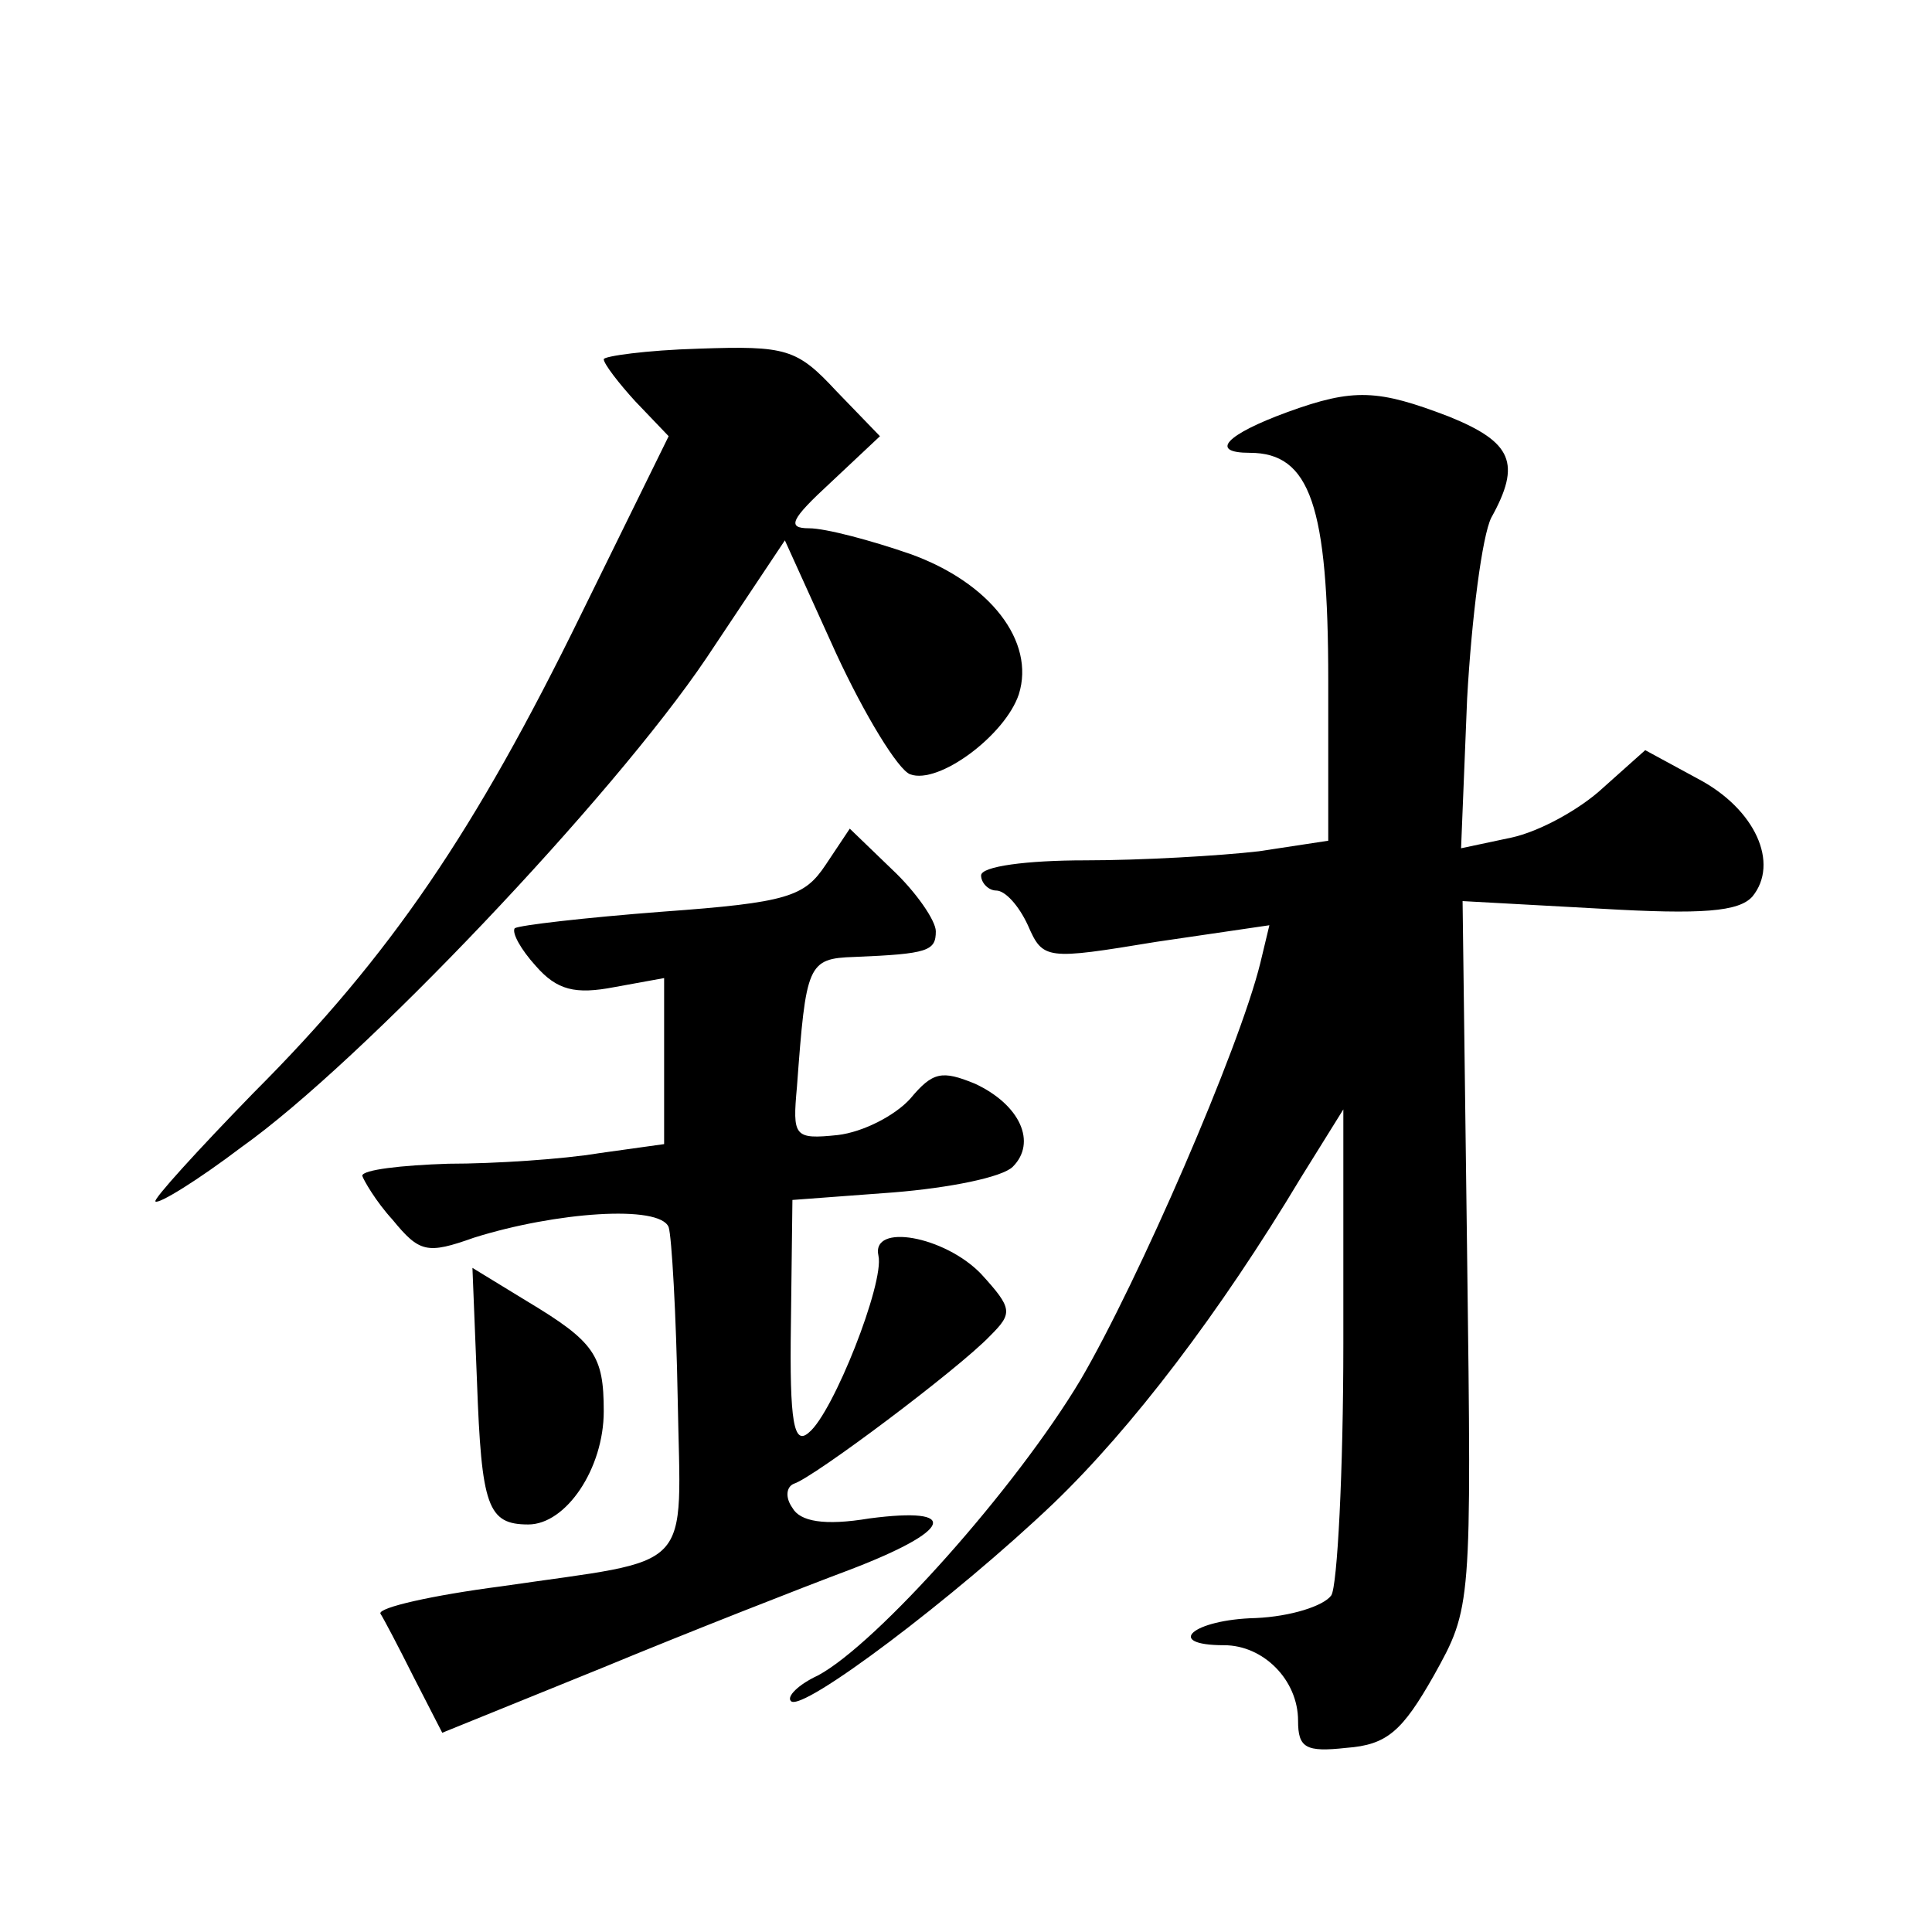 <?xml version="1.0" standalone="no"?>
<!DOCTYPE svg PUBLIC "-//W3C//DTD SVG 20010904//EN"
 "http://www.w3.org/TR/2001/REC-SVG-20010904/DTD/svg10.dtd">
<svg version="1.0" xmlns="http://www.w3.org/2000/svg"
 width="128pt" height="128pt" viewBox="0 0 128 128"
 preserveAspectRatio="xMidYMid meet">
<g transform="translate(0,128) scale(0.1,-0.1)"
fill="#0" stroke="none">
<path d="M400 1042 c0 -3 10 -16 21 -28 l22 -23 -58 -118 c-70 -143 -126 -226 -217
-317 -37 -38 -67 -71 -65 -72 2 -2 28 14 57 36 79 56 246 232 308 324 l52 78 34
-75 c19 -41 41 -77 49 -80 19 -7 63 26 72 53 11 35 -19 74 -72 93 -26 9 -56 17
-67 17 -15 0 -12 6 14 30 l33 31 -29 30 c-26 28 -33 30 -91 28 -35 -1 -63 -5 -63
-7z M853 1007 c-41 -15 -52 -27 -25 -27 40 0 52 -35 52 -151 l0 -106 -46 -7 c-26
-3 -78 -6 -115 -6 -39 0 -69 -4 -69 -10 0 -5 5 -10 10 -10 6 0 15 -10 21 -23 10
-23 12 -23 85 -11 l75 11 -6 -25 c-14 -57 -81 -211 -119 -276 -43 -72 -135 -175
-174 -196 -13 -6 -21 -14 -18 -17 7 -8 109 69 174 131 52 50 110 126 164 216 l28
45 0 -155 c0 -85 -4 -161 -8 -167 -5 -7 -27 -14 -50 -15 -42 -1 -61 -18 -21 -18
26 0 49 -23 49 -50 0 -18 5 -21 32 -18 27 2 37 11 58 48 25 45 25 45 22 279 l-3
234 91 -5 c68 -4 92 -2 101 8 18 22 2 58 -36 78 l-35 19 -28 -25 c-15 -14 -42 -29
-61 -33 l-33 -7 4 99 c3 54 10 108 16 120 20 36 14 50 -28 67 -47 18 -63 19 -107
3z M547 707 c-14 -21 -25 -25 -108 -31 -52 -4 -95 -9 -98 -11 -2 -3 4 -14 14 -25
14 -16 26 -19 52 -14 l33 6 0 -55 0 -55 -43 -6 c-24 -4 -69 -7 -100 -7 -31 -1 -57
-4 -57 -8 1 -3 9 -17 20 -29 18 -22 23 -23 54 -12 54 17 123 22 129 7 2 -6 5 -58
6 -114 2 -117 13 -105 -117 -124 -46 -6 -81 -14 -80 -18 2 -3 12 -22 22 -42 l19
-37 106 43 c58 24 132 53 164 65 68 26 74 42 13 34 -30 -5 -46 -2 -51 7 -5 7 -4
14 1 16 13 4 109 76 130 98 15 15 15 18 -6 41 -24 25 -73 34 -68 12 4 -18 -30 -104
-46 -117 -10 -9 -13 6 -12 72 l1 82 67 5 c37 3 72 10 79 17 16 16 5 41 -25 55 -22
9 -28 8 -43 -10 -10 -11 -31 -22 -48 -24 -29 -3 -30 -1 -27 32 6 81 7 85 38 86
49 2 54 4 54 17 0 7 -13 26 -29 41 l-28 27 -16 -24z M316 365 c3 -83 7 -95 34 -95
25 0 50 37 50 75 0 37 -6 46 -51 73 l-36 22 3 -75z"/>
</g>
</svg>
